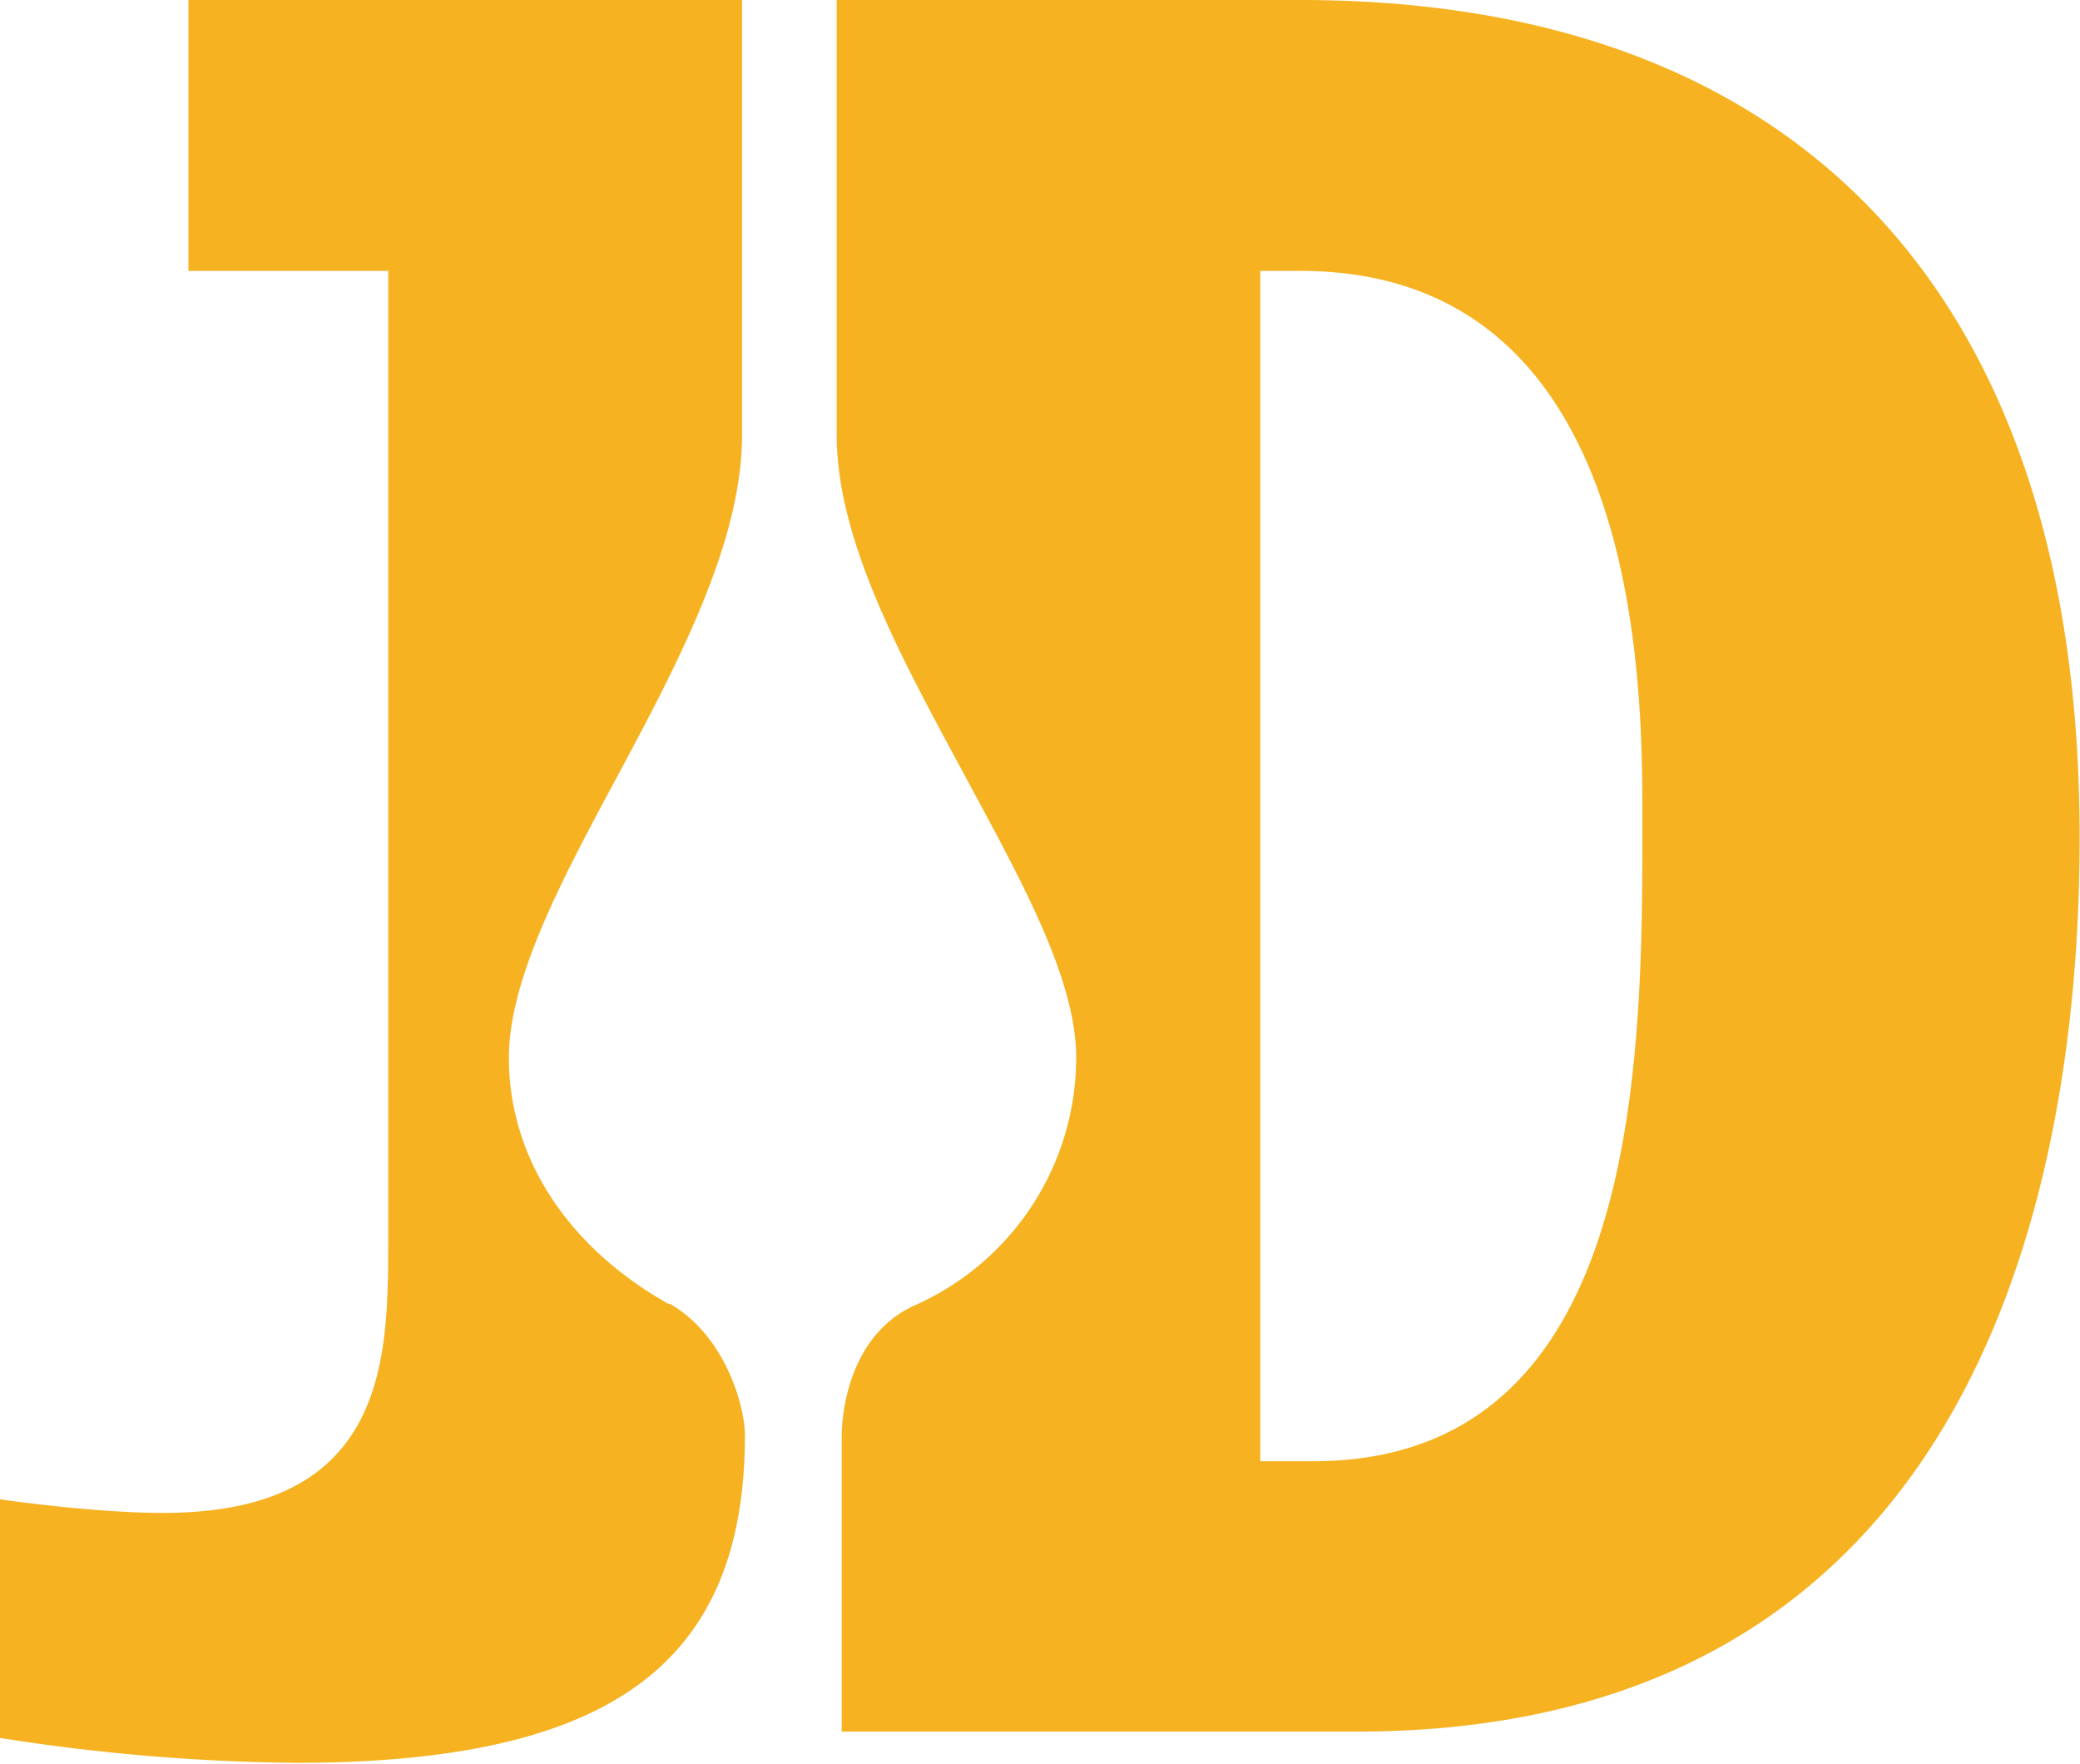 <svg xmlns="http://www.w3.org/2000/svg" viewBox="0 0 166.56 141.23"><defs><style>.cls-1{fill:#f6b221;}</style></defs><title>JD-logo</title><g id="Layer_2" data-name="Layer 2"><g id="logo_jd" data-name="logo jd"><path class="cls-1" d="M53.56,104.42C45.42,99.85,40.75,92.65,40.75,84.7c0-6.24,4.09-14,8.54-22.27,5-9.32,10.13-19,10.13-27.61V0H15.09V21.69h16V99c0,6.23,0,13.29-4.45,17.76-2.94,2.95-7.41,4.38-13.65,4.38-3,0-6.85-.35-8.81-.57s-3.27-.38-4.22-.53v19.11a160.83,160.83,0,0,0,23.69,2c25.14,0,36-7.85,36-26.24,0-2.24-1.53-8-6.09-10.56"></path><path class="cls-1" d="M105.14,117h-4.22V21.69h3.2c27.4,0,27.4,33.1,27.4,44,0,19.17,0,51.31-26.37,51.31m-1-117H67V34.82c0,8.65,5.42,18.29,10.44,27.62,4.44,8.24,8.74,16,8.74,22.27A21.72,21.72,0,0,1,73.2,104.54c-5.68,2.62-5.81,9.73-5.8,10.51,0,5.72,0,19.83,0,23.6h41.2c50.41,0,57.93-45,57.93-71.57C166.56,24,144.38,0,104.12,0"></path></g></g></svg>